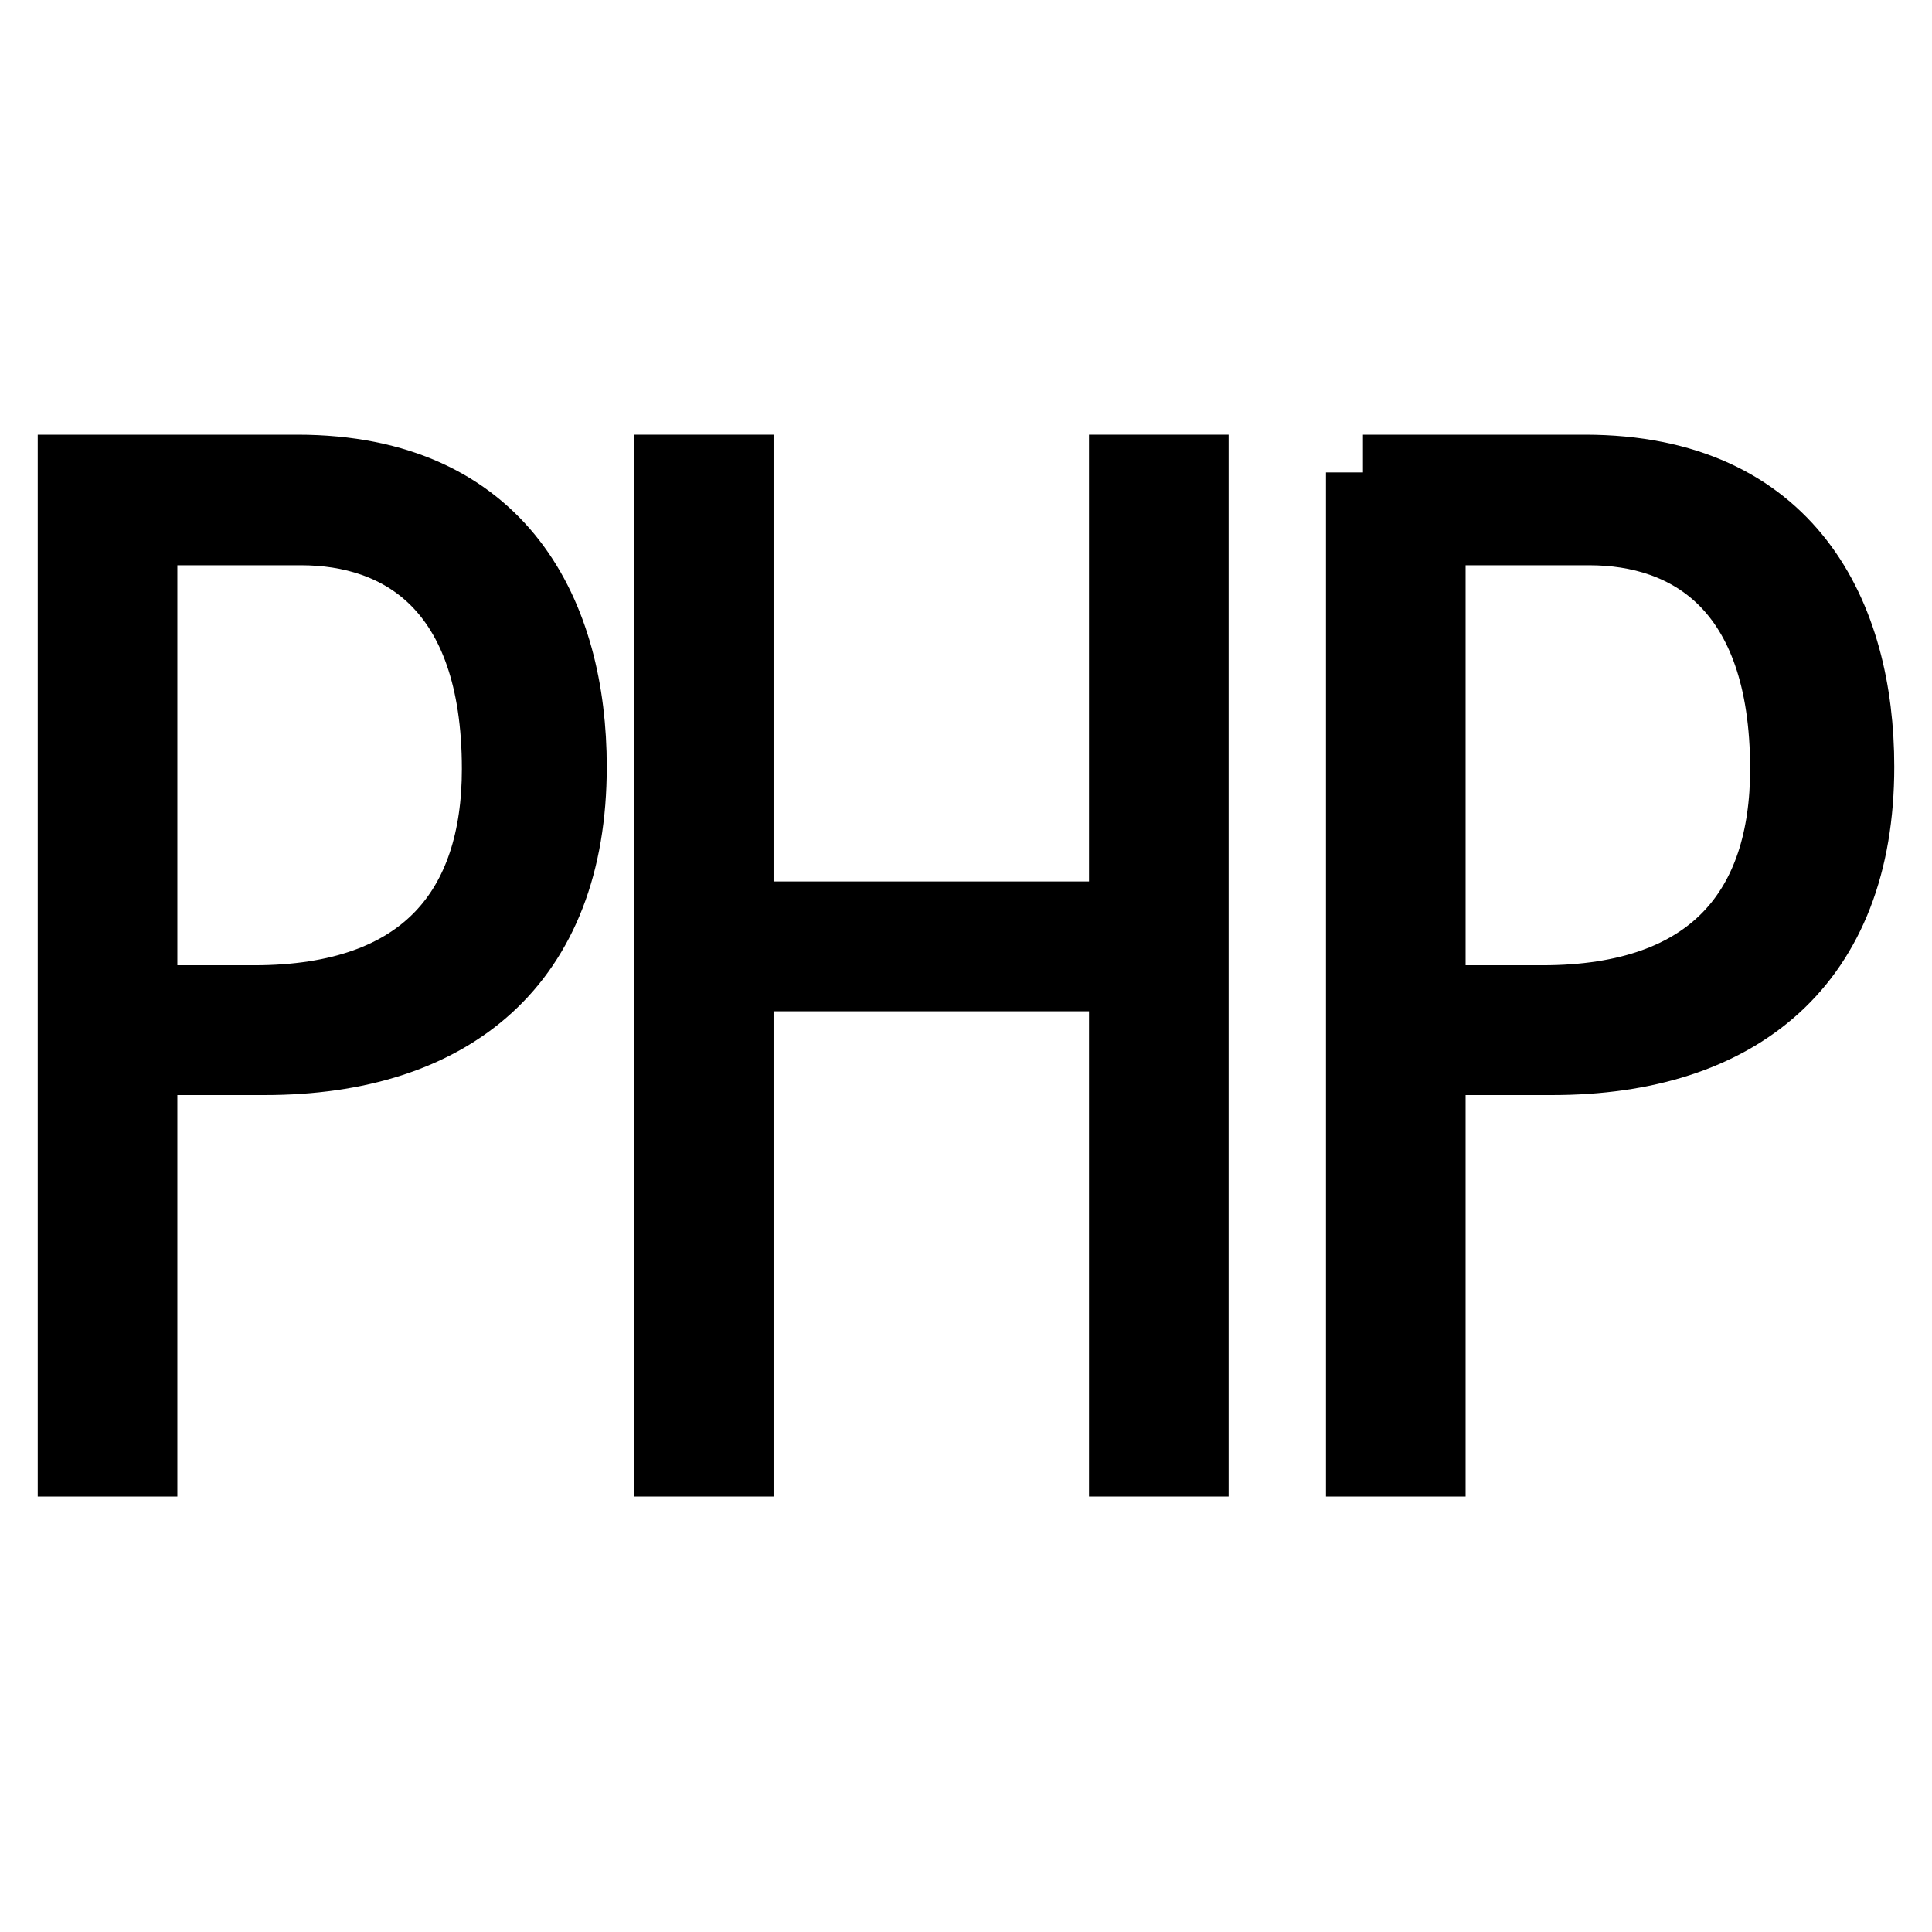 <?xml version="1.0" encoding="utf-8"?>
<!-- Svg Vector Icons : http://www.onlinewebfonts.com/icon -->
<!DOCTYPE svg PUBLIC "-//W3C//DTD SVG 1.1//EN" "http://www.w3.org/Graphics/SVG/1.1/DTD/svg11.dtd">
<svg version="1.1" xmlns="http://www.w3.org/2000/svg" xmlns:xlink="http://www.w3.org/1999/xlink" x="0px" y="0px" viewBox="0 0 256 256" enable-background="new 0 0 256 256" xml:space="preserve">
<g><g><path stroke-width="10" fill-opacity="0" stroke="#000000"  d="M10,62.6h29.4c27,0,36,19.2,36,39c0,25.8-15.8,38.5-40.3,38.5H18.5v53.2H10V62.6z M18.5,69.9v63h15.2c22.9,0,32.5-12.5,32.5-31c0-24.5-13.1-32-26.3-32H18.5z"/><path stroke-width="10" fill-opacity="0" stroke="#000000"  d="M97.5,121.8h51.8V62.6h8.5v130.7h-8.5v-64.3H97.5v64.3H89V62.6h8.5V121.8z"/><path stroke-width="10" fill-opacity="0" stroke="#000000"  d="M180.6,62.6H210c27,0,36,19.2,36,39c0,25.8-15.8,38.5-40.3,38.5h-16.5v53.2h-8.5V62.6z M189.2,69.9v63h15.2c22.9,0,32.5-12.5,32.5-31c0-24.5-13.1-32-26.3-32H189.2z"/></g></g>
</svg>